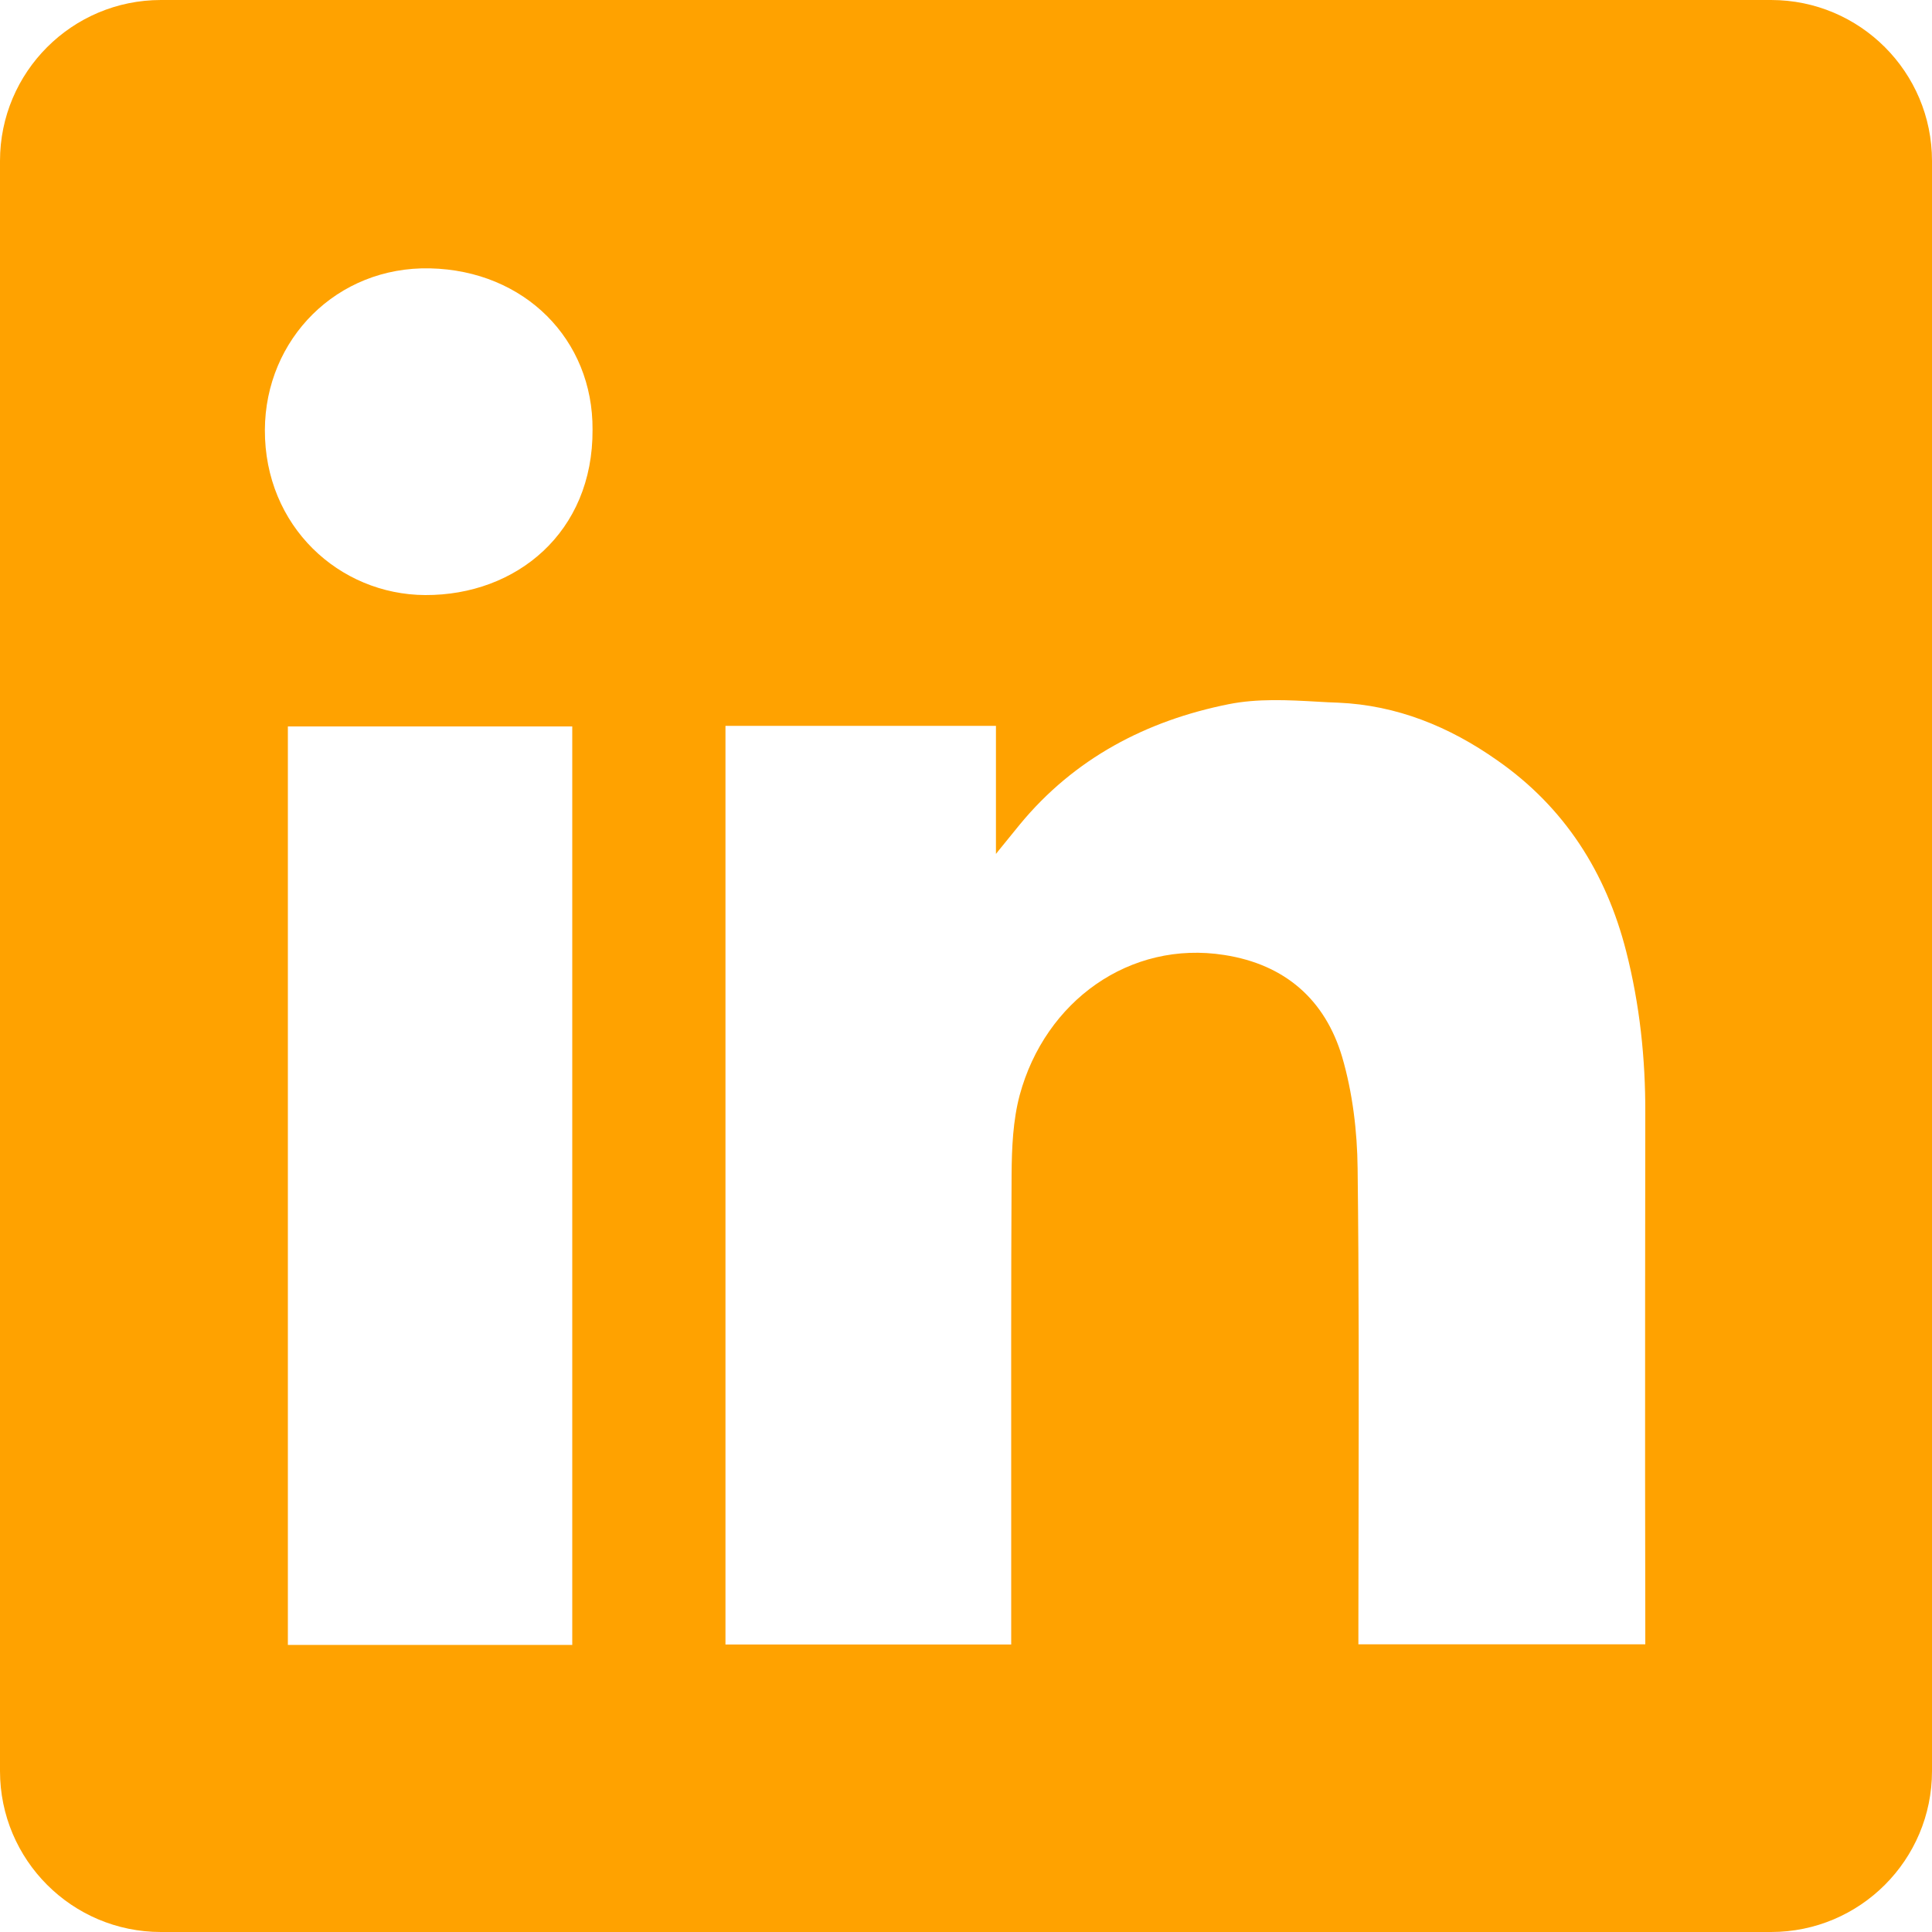 <svg width="10" height="10" viewBox="0 0 10 10" fill="none" xmlns="http://www.w3.org/2000/svg">
<path fill-rule="evenodd" clip-rule="evenodd" d="M0.833 0C0.373 0 0 0.373 0 0.833V9.167C0 9.627 0.373 10 0.833 10H9.167C9.627 10 10 9.627 10 9.167V0.833C10 0.373 9.627 0 9.167 0H0.833ZM3.067 2.224C3.07 2.755 2.673 3.082 2.201 3.08C1.756 3.078 1.369 2.724 1.371 2.225C1.373 1.755 1.744 1.378 2.226 1.389C2.716 1.4 3.07 1.758 3.067 2.224ZM5.155 3.757H3.755L3.755 8.512H5.234V8.401C5.234 8.19 5.234 7.979 5.234 7.768C5.234 7.205 5.233 6.641 5.236 6.078C5.237 5.941 5.243 5.799 5.278 5.668C5.41 5.181 5.848 4.866 6.337 4.943C6.652 4.992 6.859 5.175 6.947 5.471C7.001 5.656 7.025 5.855 7.027 6.048C7.034 6.63 7.033 7.212 7.032 7.794C7.032 7.999 7.031 8.205 7.031 8.41V8.511H8.516V8.397C8.516 8.146 8.515 7.895 8.515 7.644C8.515 7.016 8.515 6.389 8.516 5.761C8.517 5.478 8.487 5.198 8.417 4.924C8.313 4.516 8.098 4.178 7.749 3.935C7.502 3.761 7.23 3.65 6.926 3.637C6.891 3.636 6.856 3.634 6.821 3.632C6.666 3.623 6.508 3.615 6.359 3.645C5.934 3.73 5.561 3.925 5.279 4.267C5.246 4.307 5.214 4.347 5.166 4.406L5.155 4.42V3.757ZM1.49 8.514H2.962V3.76H1.49V8.514Z" fill="#FFA200"/>
</svg>
